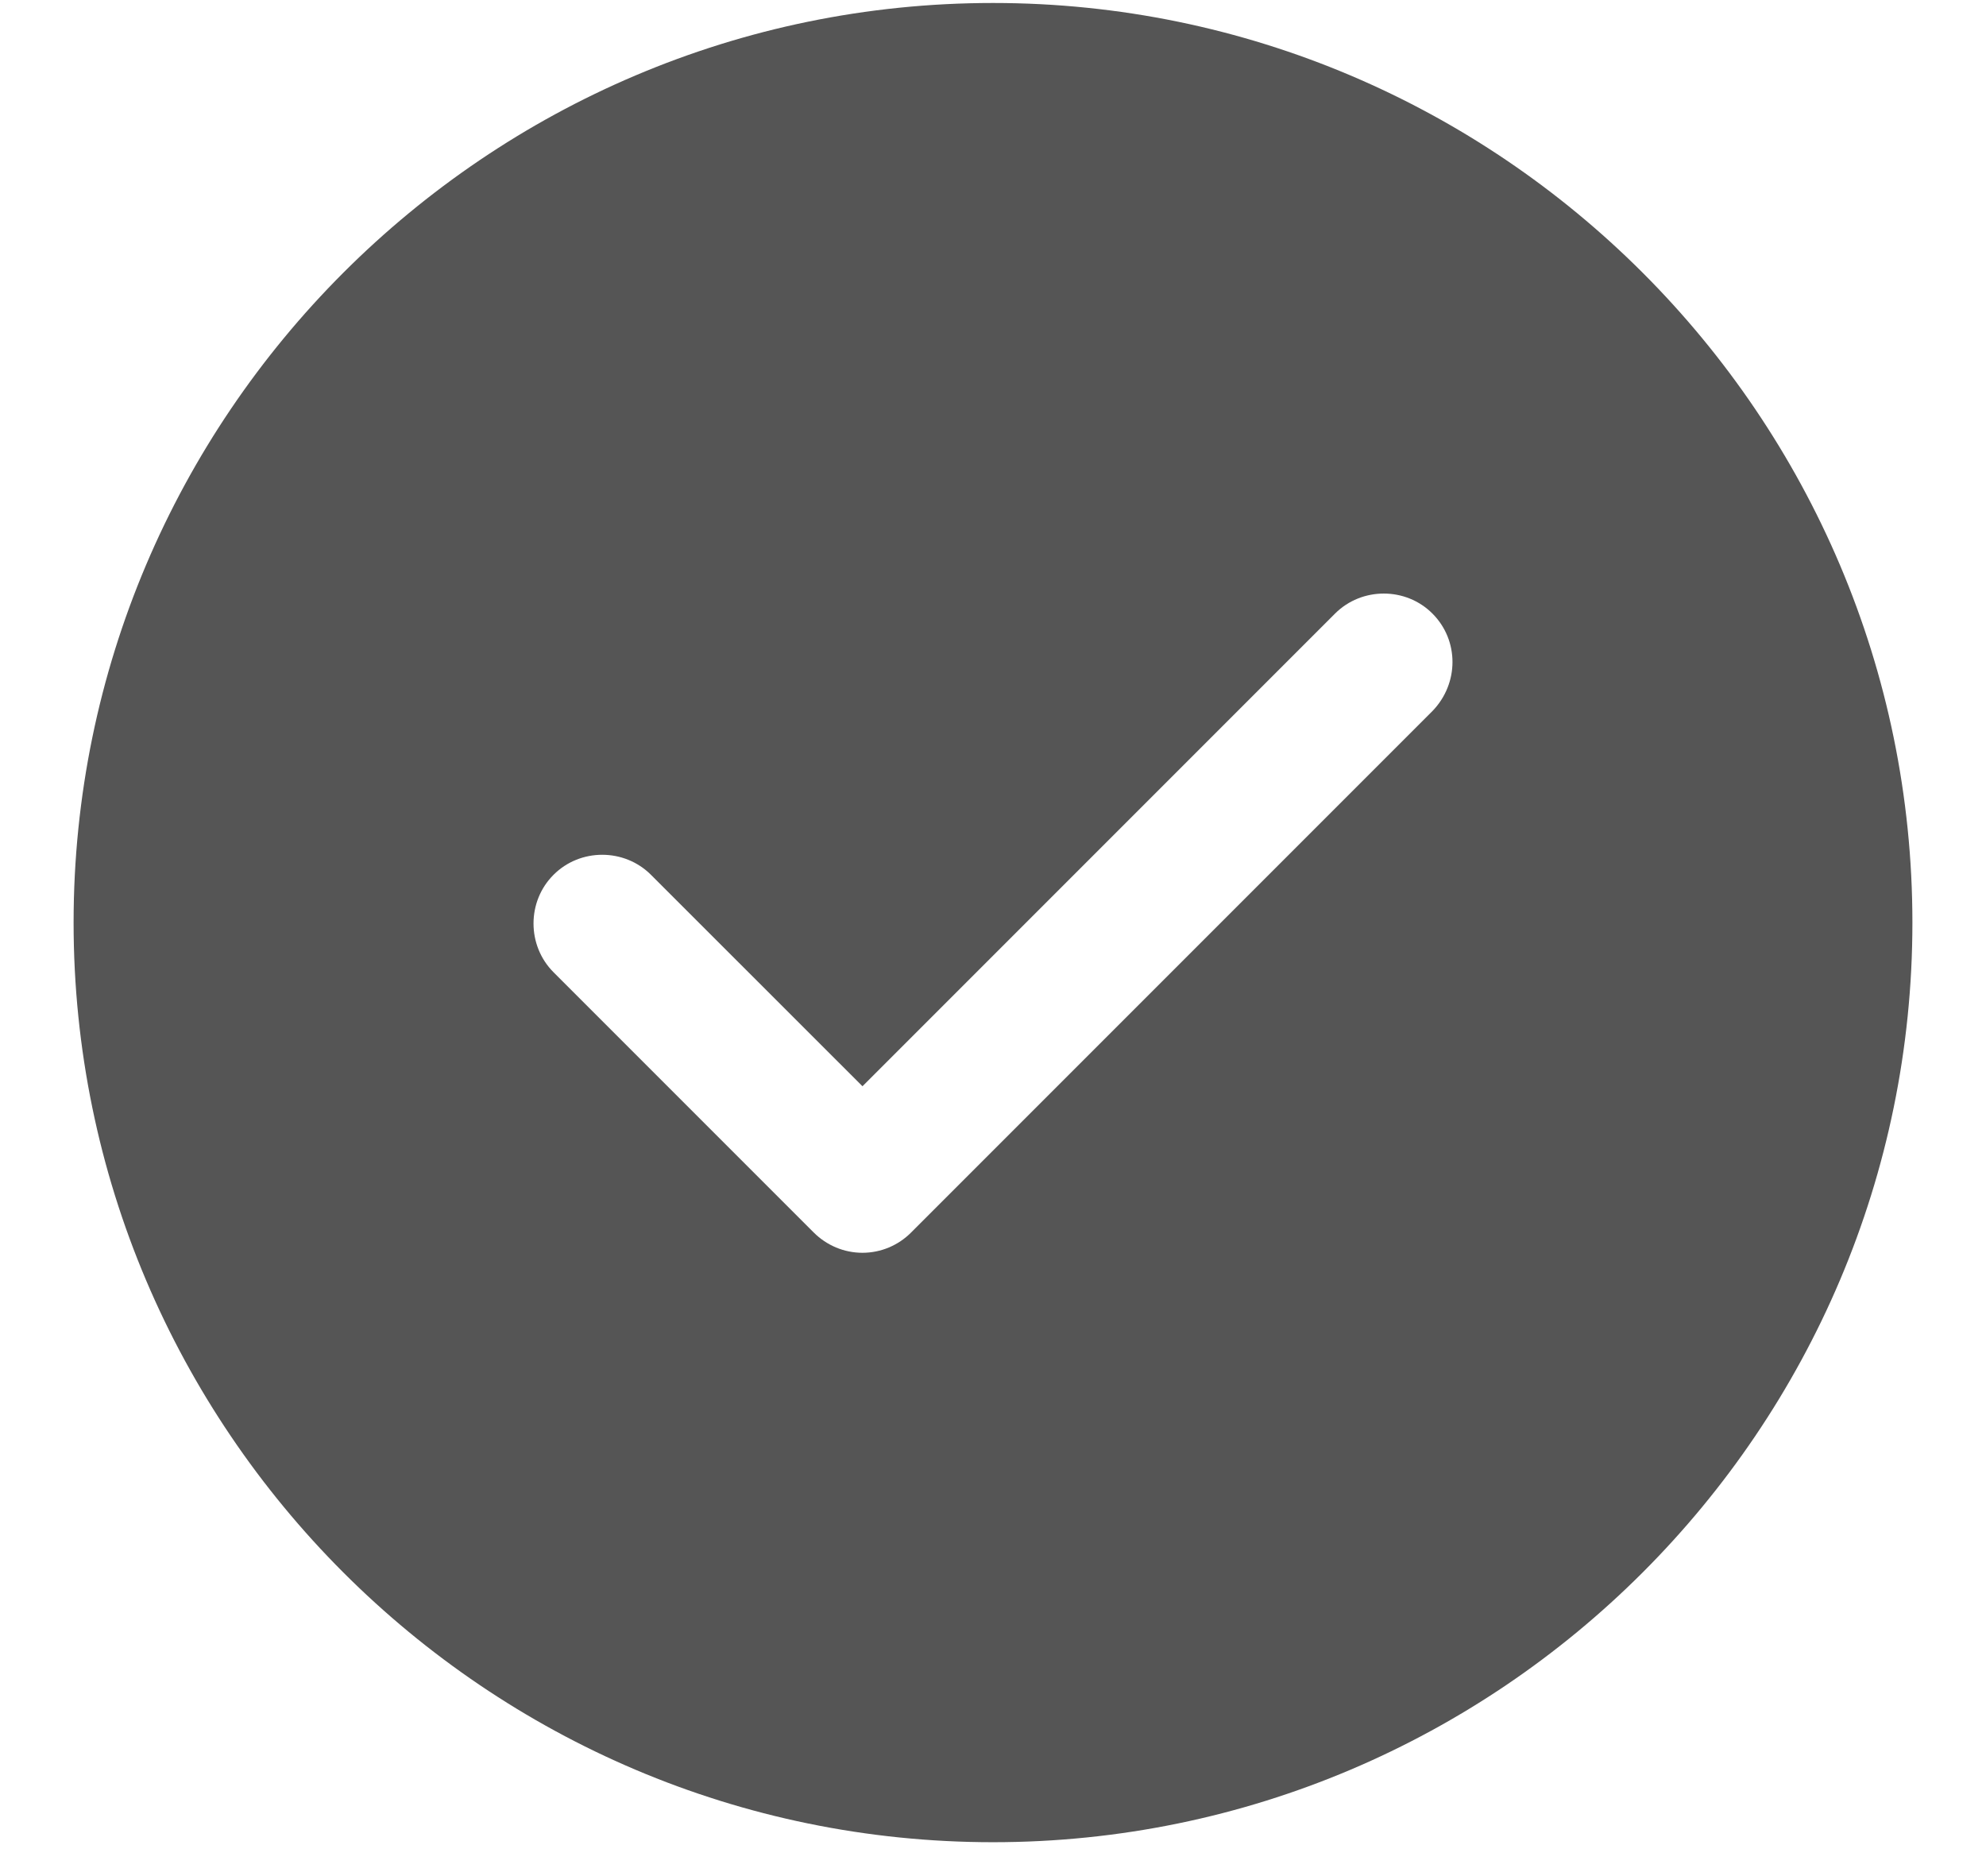 <svg width="18" height="17" viewBox="0 0 18 17" fill="none" xmlns="http://www.w3.org/2000/svg">
<path d="M9 0.027C4.408 0.027 0.667 3.768 0.667 8.36C0.667 12.952 4.408 16.693 9 16.693C13.592 16.693 17.333 12.952 17.333 8.36C17.333 3.768 13.592 0.027 9 0.027ZM12.983 6.443L8.258 11.168C8.142 11.285 7.983 11.352 7.817 11.352C7.65 11.352 7.492 11.285 7.375 11.168L5.017 8.81C4.775 8.568 4.775 8.168 5.017 7.927C5.258 7.685 5.658 7.685 5.9 7.927L7.817 9.843L12.1 5.56C12.342 5.318 12.742 5.318 12.983 5.56C13.225 5.802 13.225 6.193 12.983 6.443Z" fill="#555555"/>
</svg>
